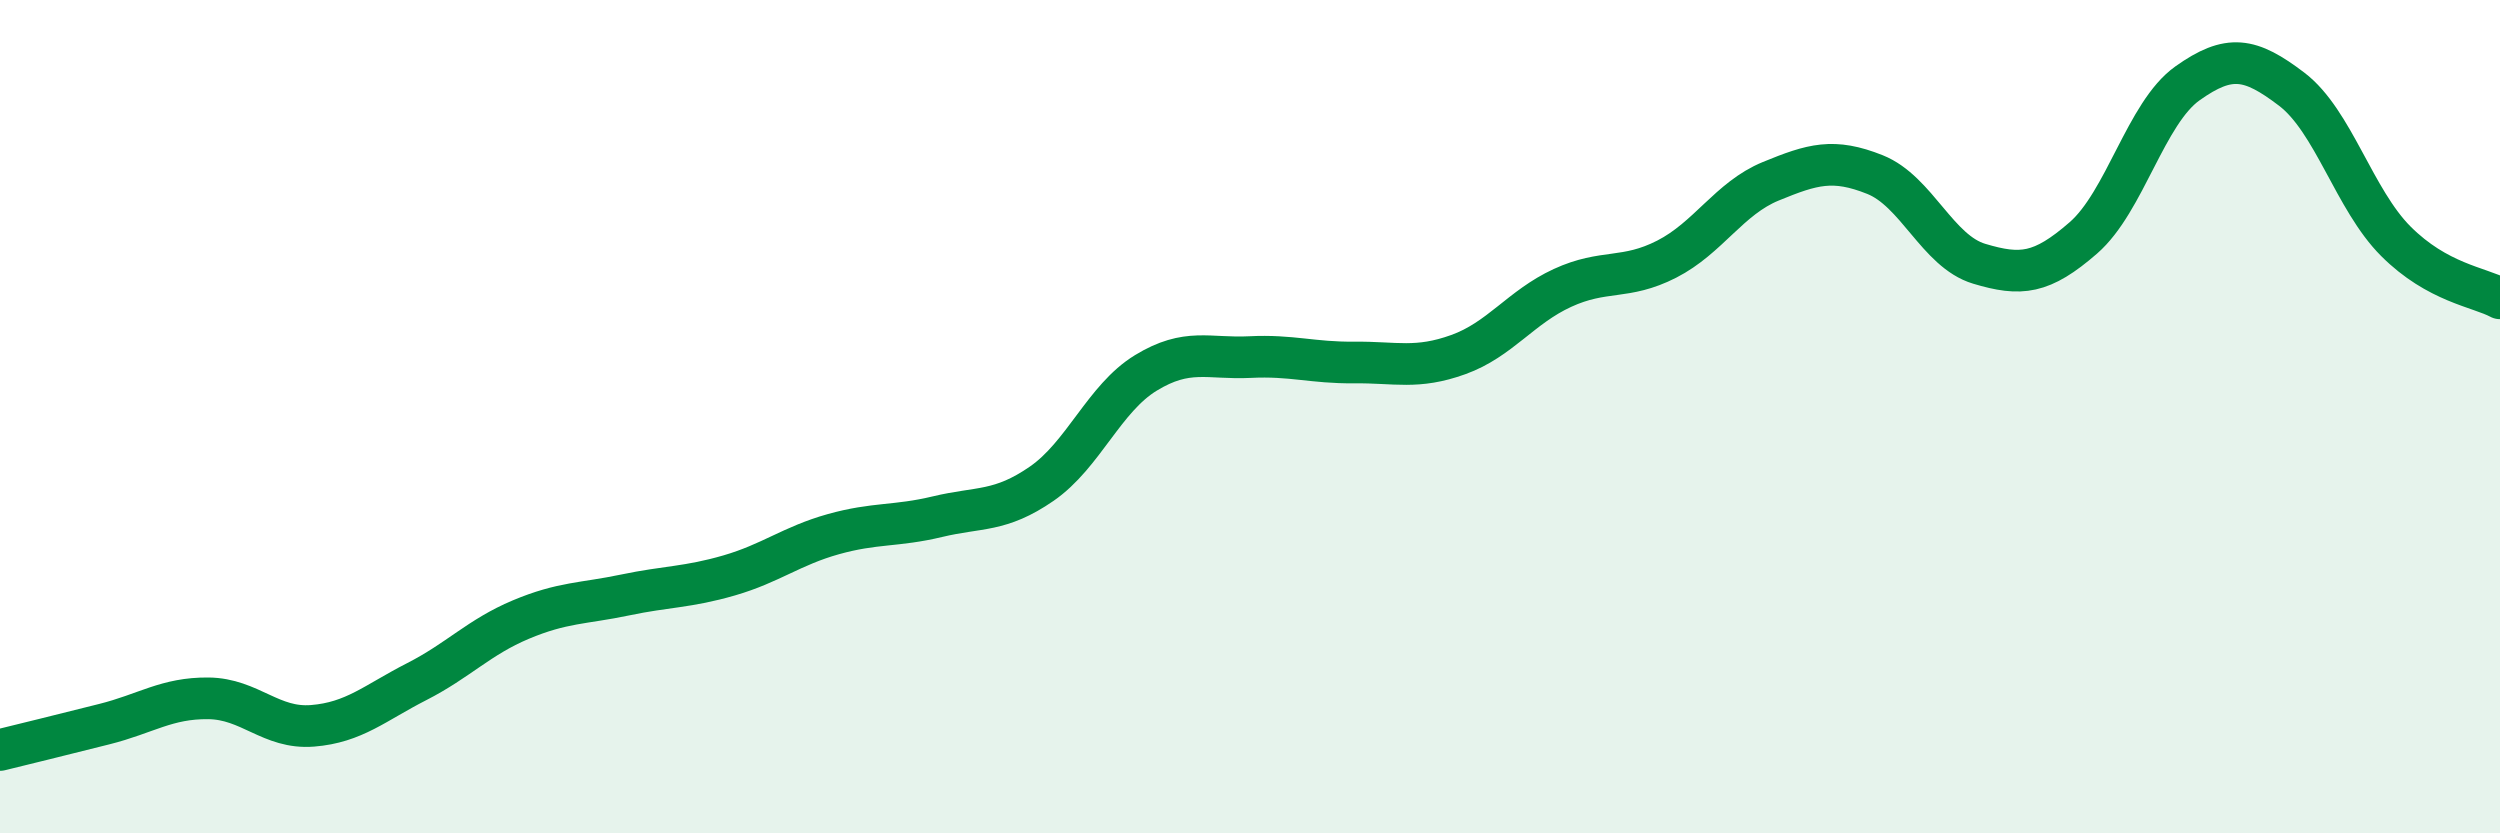 
    <svg width="60" height="20" viewBox="0 0 60 20" xmlns="http://www.w3.org/2000/svg">
      <path
        d="M 0,18 C 0.5,17.88 1.5,17.63 2.5,17.38 C 3.5,17.13 4,16.75 5,16.76 C 6,16.77 6.5,17.5 7.5,17.42 C 8.5,17.34 9,16.87 10,16.36 C 11,15.85 11.5,15.29 12.5,14.87 C 13.5,14.45 14,14.49 15,14.28 C 16,14.07 16.5,14.1 17.5,13.81 C 18.5,13.52 19,13.1 20,12.82 C 21,12.54 21.5,12.64 22.5,12.4 C 23.5,12.16 24,12.3 25,11.61 C 26,10.92 26.5,9.56 27.5,8.95 C 28.5,8.34 29,8.62 30,8.57 C 31,8.52 31.5,8.71 32.5,8.7 C 33.5,8.69 34,8.87 35,8.51 C 36,8.15 36.5,7.37 37.5,6.91 C 38.5,6.45 39,6.73 40,6.22 C 41,5.71 41.5,4.76 42.5,4.35 C 43.5,3.94 44,3.79 45,4.19 C 46,4.59 46.5,6.03 47.5,6.33 C 48.5,6.63 49,6.58 50,5.71 C 51,4.84 51.5,2.71 52.5,2 C 53.5,1.29 54,1.38 55,2.14 C 56,2.9 56.5,4.79 57.5,5.79 C 58.5,6.79 59.5,6.89 60,7.16L60 20L0 20Z"
        fill="#008740"
        opacity="0.1"
        stroke-linecap="round"
        stroke-linejoin="round"
      />
      <path
        d="M 0,18 C 0.5,17.88 1.5,17.63 2.5,17.38 C 3.5,17.13 4,16.75 5,16.76 C 6,16.77 6.5,17.5 7.5,17.42 C 8.5,17.34 9,16.87 10,16.36 C 11,15.85 11.5,15.29 12.5,14.87 C 13.5,14.45 14,14.49 15,14.28 C 16,14.07 16.5,14.1 17.5,13.81 C 18.5,13.52 19,13.1 20,12.82 C 21,12.54 21.5,12.64 22.5,12.4 C 23.5,12.16 24,12.3 25,11.61 C 26,10.92 26.5,9.56 27.5,8.95 C 28.5,8.34 29,8.62 30,8.57 C 31,8.52 31.5,8.71 32.5,8.7 C 33.5,8.69 34,8.87 35,8.51 C 36,8.15 36.5,7.37 37.5,6.91 C 38.5,6.45 39,6.73 40,6.22 C 41,5.71 41.5,4.76 42.5,4.35 C 43.5,3.94 44,3.79 45,4.19 C 46,4.59 46.5,6.03 47.5,6.33 C 48.5,6.63 49,6.58 50,5.71 C 51,4.84 51.5,2.71 52.5,2 C 53.5,1.29 54,1.38 55,2.14 C 56,2.9 56.5,4.79 57.5,5.79 C 58.5,6.79 59.5,6.89 60,7.16"
        stroke="#008740"
        stroke-width="1"
        fill="none"
        stroke-linecap="round"
        stroke-linejoin="round"
      />
    </svg>
  